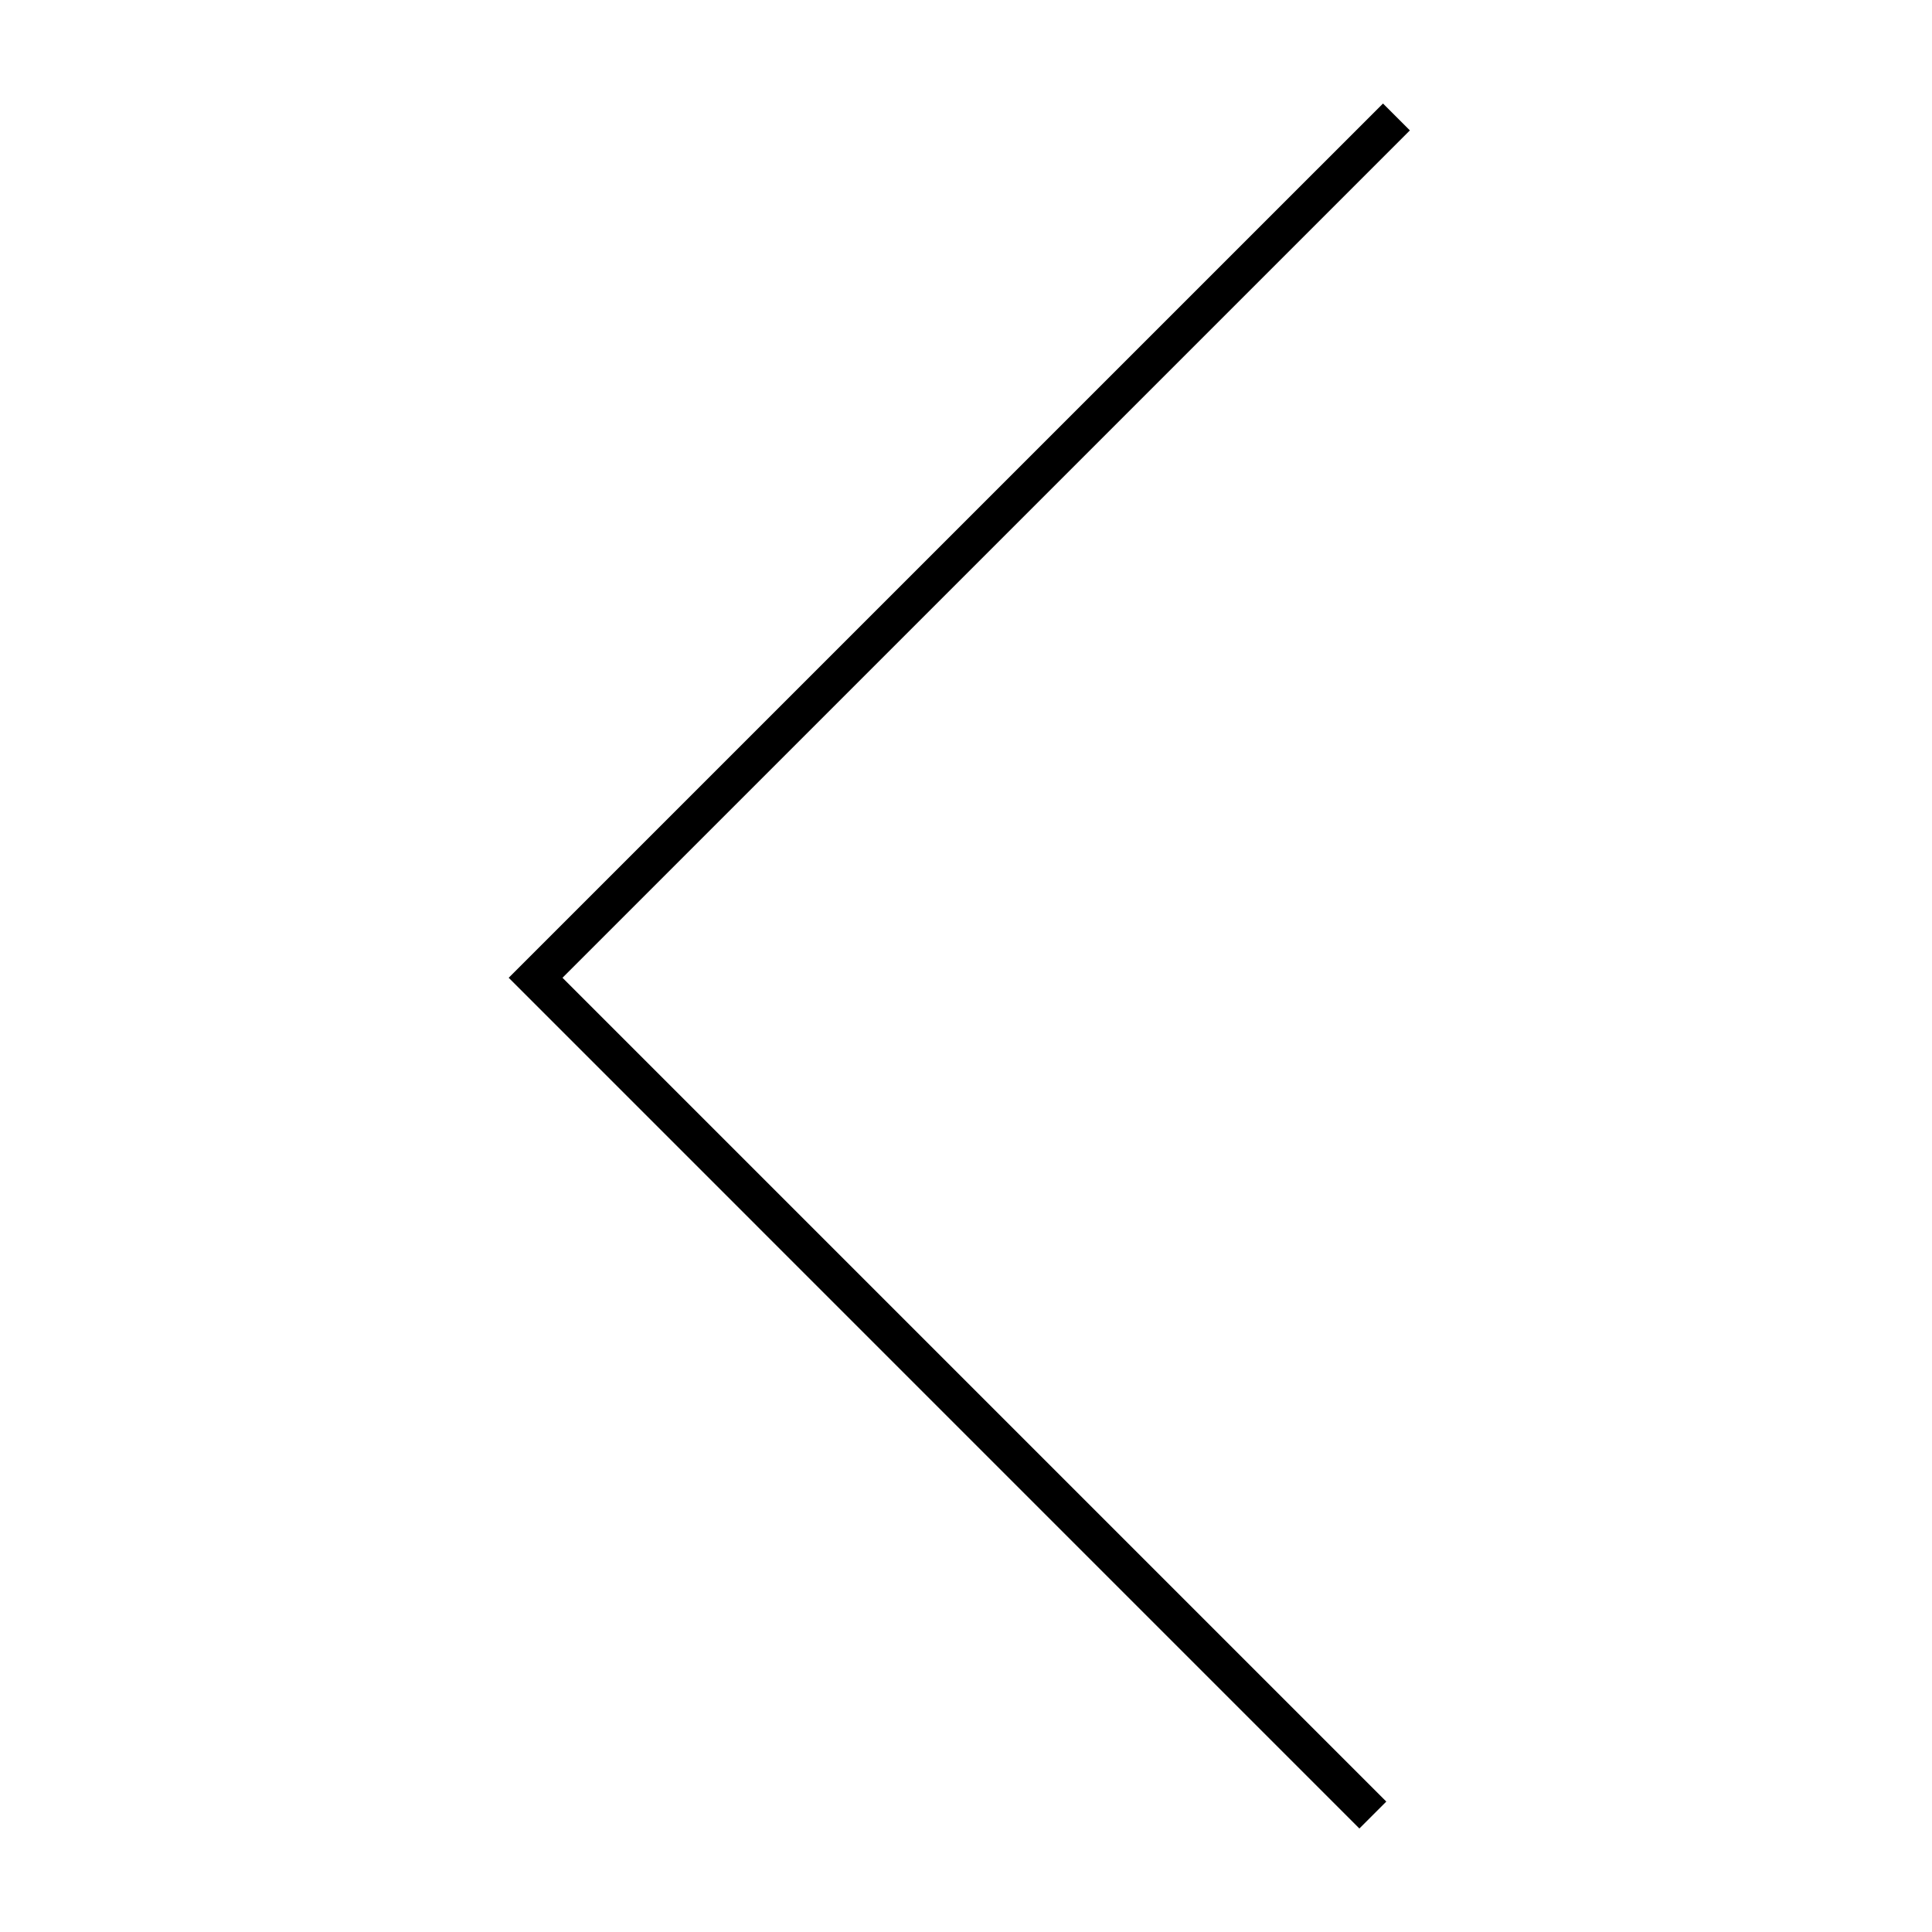<?xml version="1.0" encoding="UTF-8"?>
<!-- The Best Svg Icon site in the world: iconSvg.co, Visit us! https://iconsvg.co -->
<svg fill="#000000" width="800px" height="800px" version="1.1" viewBox="144 144 512 512" xmlns="http://www.w3.org/2000/svg">
 <path d="m504.25 628.57-225.44-225.45 231.7-231.69 7.125 7.125-224.57 224.56 218.32 218.32z"/>
</svg>